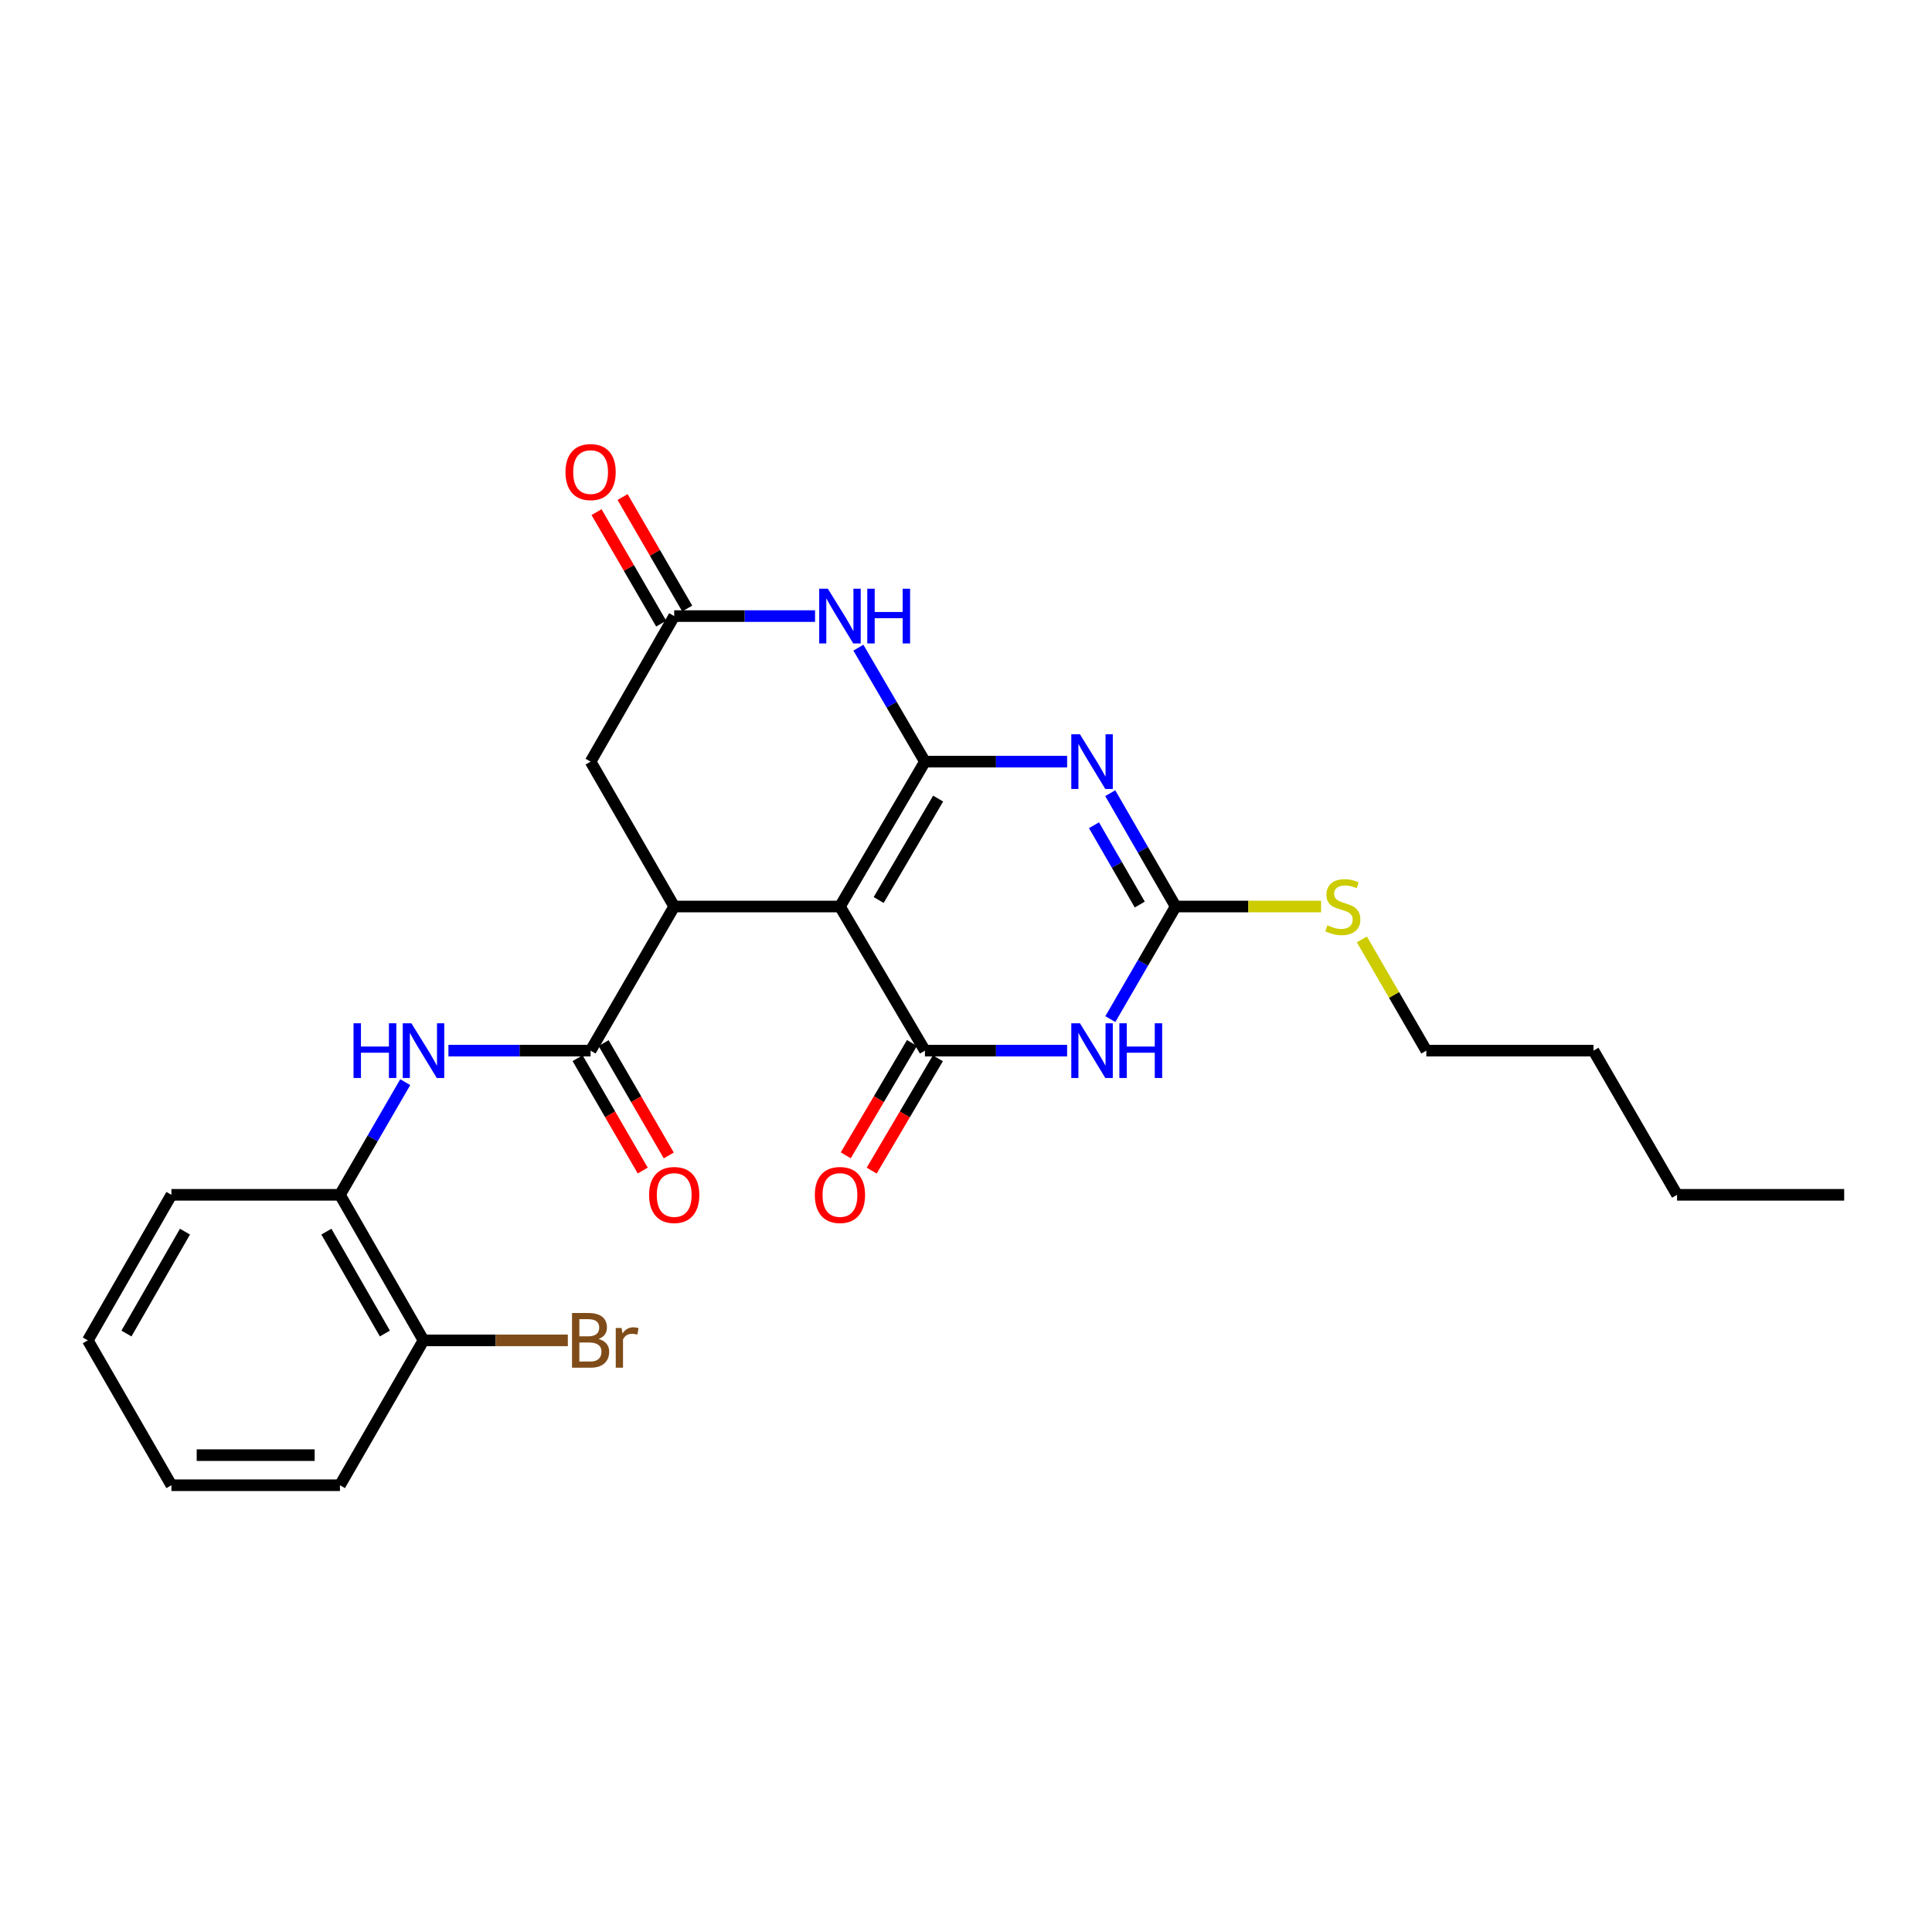 <?xml version='1.0' encoding='iso-8859-1'?>
<svg version='1.1' baseProfile='full'
              xmlns='http://www.w3.org/2000/svg'
                      xmlns:rdkit='http://www.rdkit.org/xml'
                      xmlns:xlink='http://www.w3.org/1999/xlink'
                  xml:space='preserve'
width='1000px' height='1000px' viewBox='0 0 1000 1000'>
<!-- END OF HEADER -->
<rect style='opacity:1.0;fill:#FFFFFF;stroke:none' width='1000' height='1000' x='0' y='0'> </rect>
<path class='bond-0' d='M 478.737,394.225 L 434.758,469.211' style='fill:none;fill-rule:evenodd;stroke:#000000;stroke-width:6px;stroke-linecap:butt;stroke-linejoin:miter;stroke-opacity:1' />
<path class='bond-0' d='M 485.577,413.353 L 454.792,465.843' style='fill:none;fill-rule:evenodd;stroke:#000000;stroke-width:6px;stroke-linecap:butt;stroke-linejoin:miter;stroke-opacity:1' />
<path class='bond-1' d='M 478.737,394.225 L 515.538,394.225' style='fill:none;fill-rule:evenodd;stroke:#000000;stroke-width:6px;stroke-linecap:butt;stroke-linejoin:miter;stroke-opacity:1' />
<path class='bond-1' d='M 515.538,394.225 L 552.339,394.225' style='fill:none;fill-rule:evenodd;stroke:#0000FF;stroke-width:6px;stroke-linecap:butt;stroke-linejoin:miter;stroke-opacity:1' />
<path class='bond-6' d='M 478.737,394.225 L 461.517,364.725' style='fill:none;fill-rule:evenodd;stroke:#000000;stroke-width:6px;stroke-linecap:butt;stroke-linejoin:miter;stroke-opacity:1' />
<path class='bond-6' d='M 461.517,364.725 L 444.297,335.225' style='fill:none;fill-rule:evenodd;stroke:#0000FF;stroke-width:6px;stroke-linecap:butt;stroke-linejoin:miter;stroke-opacity:1' />
<path class='bond-2' d='M 434.758,469.211 L 478.737,543.807' style='fill:none;fill-rule:evenodd;stroke:#000000;stroke-width:6px;stroke-linecap:butt;stroke-linejoin:miter;stroke-opacity:1' />
<path class='bond-5' d='M 434.758,469.211 L 348.964,469.211' style='fill:none;fill-rule:evenodd;stroke:#000000;stroke-width:6px;stroke-linecap:butt;stroke-linejoin:miter;stroke-opacity:1' />
<path class='bond-4' d='M 574.661,410.549 L 591.586,439.88' style='fill:none;fill-rule:evenodd;stroke:#0000FF;stroke-width:6px;stroke-linecap:butt;stroke-linejoin:miter;stroke-opacity:1' />
<path class='bond-4' d='M 591.586,439.88 L 608.511,469.211' style='fill:none;fill-rule:evenodd;stroke:#000000;stroke-width:6px;stroke-linecap:butt;stroke-linejoin:miter;stroke-opacity:1' />
<path class='bond-4' d='M 566.247,427.134 L 578.094,447.665' style='fill:none;fill-rule:evenodd;stroke:#0000FF;stroke-width:6px;stroke-linecap:butt;stroke-linejoin:miter;stroke-opacity:1' />
<path class='bond-4' d='M 578.094,447.665 L 589.942,468.197' style='fill:none;fill-rule:evenodd;stroke:#000000;stroke-width:6px;stroke-linecap:butt;stroke-linejoin:miter;stroke-opacity:1' />
<path class='bond-12' d='M 472.027,539.853 L 454.895,568.926' style='fill:none;fill-rule:evenodd;stroke:#000000;stroke-width:6px;stroke-linecap:butt;stroke-linejoin:miter;stroke-opacity:1' />
<path class='bond-12' d='M 454.895,568.926 L 437.763,597.999' style='fill:none;fill-rule:evenodd;stroke:#FF0000;stroke-width:6px;stroke-linecap:butt;stroke-linejoin:miter;stroke-opacity:1' />
<path class='bond-12' d='M 485.447,547.762 L 468.315,576.834' style='fill:none;fill-rule:evenodd;stroke:#000000;stroke-width:6px;stroke-linecap:butt;stroke-linejoin:miter;stroke-opacity:1' />
<path class='bond-12' d='M 468.315,576.834 L 451.183,605.907' style='fill:none;fill-rule:evenodd;stroke:#FF0000;stroke-width:6px;stroke-linecap:butt;stroke-linejoin:miter;stroke-opacity:1' />
<path class='bond-27' d='M 478.737,543.807 L 515.538,543.807' style='fill:none;fill-rule:evenodd;stroke:#000000;stroke-width:6px;stroke-linecap:butt;stroke-linejoin:miter;stroke-opacity:1' />
<path class='bond-27' d='M 515.538,543.807 L 552.339,543.807' style='fill:none;fill-rule:evenodd;stroke:#0000FF;stroke-width:6px;stroke-linecap:butt;stroke-linejoin:miter;stroke-opacity:1' />
<path class='bond-3' d='M 574.706,527.491 L 591.608,498.351' style='fill:none;fill-rule:evenodd;stroke:#0000FF;stroke-width:6px;stroke-linecap:butt;stroke-linejoin:miter;stroke-opacity:1' />
<path class='bond-3' d='M 591.608,498.351 L 608.511,469.211' style='fill:none;fill-rule:evenodd;stroke:#000000;stroke-width:6px;stroke-linecap:butt;stroke-linejoin:miter;stroke-opacity:1' />
<path class='bond-16' d='M 608.511,469.211 L 646.15,469.211' style='fill:none;fill-rule:evenodd;stroke:#000000;stroke-width:6px;stroke-linecap:butt;stroke-linejoin:miter;stroke-opacity:1' />
<path class='bond-16' d='M 646.15,469.211 L 683.79,469.211' style='fill:none;fill-rule:evenodd;stroke:#CCCC00;stroke-width:6px;stroke-linecap:butt;stroke-linejoin:miter;stroke-opacity:1' />
<path class='bond-7' d='M 348.964,469.211 L 305.694,543.807' style='fill:none;fill-rule:evenodd;stroke:#000000;stroke-width:6px;stroke-linecap:butt;stroke-linejoin:miter;stroke-opacity:1' />
<path class='bond-26' d='M 348.964,469.211 L 305.694,394.225' style='fill:none;fill-rule:evenodd;stroke:#000000;stroke-width:6px;stroke-linecap:butt;stroke-linejoin:miter;stroke-opacity:1' />
<path class='bond-8' d='M 421.873,318.884 L 385.419,318.884' style='fill:none;fill-rule:evenodd;stroke:#0000FF;stroke-width:6px;stroke-linecap:butt;stroke-linejoin:miter;stroke-opacity:1' />
<path class='bond-8' d='M 385.419,318.884 L 348.964,318.884' style='fill:none;fill-rule:evenodd;stroke:#000000;stroke-width:6px;stroke-linecap:butt;stroke-linejoin:miter;stroke-opacity:1' />
<path class='bond-9' d='M 305.694,543.807 L 268.902,543.807' style='fill:none;fill-rule:evenodd;stroke:#000000;stroke-width:6px;stroke-linecap:butt;stroke-linejoin:miter;stroke-opacity:1' />
<path class='bond-9' d='M 268.902,543.807 L 232.109,543.807' style='fill:none;fill-rule:evenodd;stroke:#0000FF;stroke-width:6px;stroke-linecap:butt;stroke-linejoin:miter;stroke-opacity:1' />
<path class='bond-13' d='M 298.956,547.714 L 315.815,576.791' style='fill:none;fill-rule:evenodd;stroke:#000000;stroke-width:6px;stroke-linecap:butt;stroke-linejoin:miter;stroke-opacity:1' />
<path class='bond-13' d='M 315.815,576.791 L 332.673,605.868' style='fill:none;fill-rule:evenodd;stroke:#FF0000;stroke-width:6px;stroke-linecap:butt;stroke-linejoin:miter;stroke-opacity:1' />
<path class='bond-13' d='M 312.432,539.901 L 329.291,568.978' style='fill:none;fill-rule:evenodd;stroke:#000000;stroke-width:6px;stroke-linecap:butt;stroke-linejoin:miter;stroke-opacity:1' />
<path class='bond-13' d='M 329.291,568.978 L 346.149,598.055' style='fill:none;fill-rule:evenodd;stroke:#FF0000;stroke-width:6px;stroke-linecap:butt;stroke-linejoin:miter;stroke-opacity:1' />
<path class='bond-10' d='M 348.964,318.884 L 305.694,394.225' style='fill:none;fill-rule:evenodd;stroke:#000000;stroke-width:6px;stroke-linecap:butt;stroke-linejoin:miter;stroke-opacity:1' />
<path class='bond-14' d='M 355.701,314.977 L 338.971,286.124' style='fill:none;fill-rule:evenodd;stroke:#000000;stroke-width:6px;stroke-linecap:butt;stroke-linejoin:miter;stroke-opacity:1' />
<path class='bond-14' d='M 338.971,286.124 L 322.241,257.271' style='fill:none;fill-rule:evenodd;stroke:#FF0000;stroke-width:6px;stroke-linecap:butt;stroke-linejoin:miter;stroke-opacity:1' />
<path class='bond-14' d='M 342.226,322.791 L 325.496,293.938' style='fill:none;fill-rule:evenodd;stroke:#000000;stroke-width:6px;stroke-linecap:butt;stroke-linejoin:miter;stroke-opacity:1' />
<path class='bond-14' d='M 325.496,293.938 L 308.765,265.085' style='fill:none;fill-rule:evenodd;stroke:#FF0000;stroke-width:6px;stroke-linecap:butt;stroke-linejoin:miter;stroke-opacity:1' />
<path class='bond-11' d='M 209.751,560.124 L 192.853,589.281' style='fill:none;fill-rule:evenodd;stroke:#0000FF;stroke-width:6px;stroke-linecap:butt;stroke-linejoin:miter;stroke-opacity:1' />
<path class='bond-11' d='M 192.853,589.281 L 175.955,618.438' style='fill:none;fill-rule:evenodd;stroke:#000000;stroke-width:6px;stroke-linecap:butt;stroke-linejoin:miter;stroke-opacity:1' />
<path class='bond-15' d='M 175.955,618.438 L 219.207,693.771' style='fill:none;fill-rule:evenodd;stroke:#000000;stroke-width:6px;stroke-linecap:butt;stroke-linejoin:miter;stroke-opacity:1' />
<path class='bond-15' d='M 168.934,637.494 L 199.211,690.227' style='fill:none;fill-rule:evenodd;stroke:#000000;stroke-width:6px;stroke-linecap:butt;stroke-linejoin:miter;stroke-opacity:1' />
<path class='bond-18' d='M 175.955,618.438 L 88.724,618.438' style='fill:none;fill-rule:evenodd;stroke:#000000;stroke-width:6px;stroke-linecap:butt;stroke-linejoin:miter;stroke-opacity:1' />
<path class='bond-17' d='M 219.207,693.771 L 256.56,693.771' style='fill:none;fill-rule:evenodd;stroke:#000000;stroke-width:6px;stroke-linecap:butt;stroke-linejoin:miter;stroke-opacity:1' />
<path class='bond-17' d='M 256.56,693.771 L 293.912,693.771' style='fill:none;fill-rule:evenodd;stroke:#7F4C19;stroke-width:6px;stroke-linecap:butt;stroke-linejoin:miter;stroke-opacity:1' />
<path class='bond-19' d='M 219.207,693.771 L 175.955,768.757' style='fill:none;fill-rule:evenodd;stroke:#000000;stroke-width:6px;stroke-linecap:butt;stroke-linejoin:miter;stroke-opacity:1' />
<path class='bond-20' d='M 704.906,486.246 L 721.587,515.027' style='fill:none;fill-rule:evenodd;stroke:#CCCC00;stroke-width:6px;stroke-linecap:butt;stroke-linejoin:miter;stroke-opacity:1' />
<path class='bond-20' d='M 721.587,515.027 L 738.267,543.807' style='fill:none;fill-rule:evenodd;stroke:#000000;stroke-width:6px;stroke-linecap:butt;stroke-linejoin:miter;stroke-opacity:1' />
<path class='bond-23' d='M 88.724,618.438 L 45.455,693.771' style='fill:none;fill-rule:evenodd;stroke:#000000;stroke-width:6px;stroke-linecap:butt;stroke-linejoin:miter;stroke-opacity:1' />
<path class='bond-23' d='M 95.741,637.497 L 65.452,690.229' style='fill:none;fill-rule:evenodd;stroke:#000000;stroke-width:6px;stroke-linecap:butt;stroke-linejoin:miter;stroke-opacity:1' />
<path class='bond-28' d='M 175.955,768.757 L 88.724,768.757' style='fill:none;fill-rule:evenodd;stroke:#000000;stroke-width:6px;stroke-linecap:butt;stroke-linejoin:miter;stroke-opacity:1' />
<path class='bond-28' d='M 162.87,753.18 L 101.809,753.18' style='fill:none;fill-rule:evenodd;stroke:#000000;stroke-width:6px;stroke-linecap:butt;stroke-linejoin:miter;stroke-opacity:1' />
<path class='bond-21' d='M 738.267,543.807 L 824.789,543.807' style='fill:none;fill-rule:evenodd;stroke:#000000;stroke-width:6px;stroke-linecap:butt;stroke-linejoin:miter;stroke-opacity:1' />
<path class='bond-22' d='M 824.789,543.807 L 868.041,618.438' style='fill:none;fill-rule:evenodd;stroke:#000000;stroke-width:6px;stroke-linecap:butt;stroke-linejoin:miter;stroke-opacity:1' />
<path class='bond-24' d='M 868.041,618.438 L 954.545,618.438' style='fill:none;fill-rule:evenodd;stroke:#000000;stroke-width:6px;stroke-linecap:butt;stroke-linejoin:miter;stroke-opacity:1' />
<path class='bond-25' d='M 45.455,693.771 L 88.724,768.757' style='fill:none;fill-rule:evenodd;stroke:#000000;stroke-width:6px;stroke-linecap:butt;stroke-linejoin:miter;stroke-opacity:1' />
<path  class='atom-2' d='M 558.982 380.065
L 568.262 395.065
Q 569.182 396.545, 570.662 399.225
Q 572.142 401.905, 572.222 402.065
L 572.222 380.065
L 575.982 380.065
L 575.982 408.385
L 572.102 408.385
L 562.142 391.985
Q 560.982 390.065, 559.742 387.865
Q 558.542 385.665, 558.182 384.985
L 558.182 408.385
L 554.502 408.385
L 554.502 380.065
L 558.982 380.065
' fill='#0000FF'/>
<path  class='atom-4' d='M 558.982 529.647
L 568.262 544.647
Q 569.182 546.127, 570.662 548.807
Q 572.142 551.487, 572.222 551.647
L 572.222 529.647
L 575.982 529.647
L 575.982 557.967
L 572.102 557.967
L 562.142 541.567
Q 560.982 539.647, 559.742 537.447
Q 558.542 535.247, 558.182 534.567
L 558.182 557.967
L 554.502 557.967
L 554.502 529.647
L 558.982 529.647
' fill='#0000FF'/>
<path  class='atom-4' d='M 579.382 529.647
L 583.222 529.647
L 583.222 541.687
L 597.702 541.687
L 597.702 529.647
L 601.542 529.647
L 601.542 557.967
L 597.702 557.967
L 597.702 544.887
L 583.222 544.887
L 583.222 557.967
L 579.382 557.967
L 579.382 529.647
' fill='#0000FF'/>
<path  class='atom-7' d='M 428.498 304.724
L 437.778 319.724
Q 438.698 321.204, 440.178 323.884
Q 441.658 326.564, 441.738 326.724
L 441.738 304.724
L 445.498 304.724
L 445.498 333.044
L 441.618 333.044
L 431.658 316.644
Q 430.498 314.724, 429.258 312.524
Q 428.058 310.324, 427.698 309.644
L 427.698 333.044
L 424.018 333.044
L 424.018 304.724
L 428.498 304.724
' fill='#0000FF'/>
<path  class='atom-7' d='M 448.898 304.724
L 452.738 304.724
L 452.738 316.764
L 467.218 316.764
L 467.218 304.724
L 471.058 304.724
L 471.058 333.044
L 467.218 333.044
L 467.218 319.964
L 452.738 319.964
L 452.738 333.044
L 448.898 333.044
L 448.898 304.724
' fill='#0000FF'/>
<path  class='atom-10' d='M 182.987 529.647
L 186.827 529.647
L 186.827 541.687
L 201.307 541.687
L 201.307 529.647
L 205.147 529.647
L 205.147 557.967
L 201.307 557.967
L 201.307 544.887
L 186.827 544.887
L 186.827 557.967
L 182.987 557.967
L 182.987 529.647
' fill='#0000FF'/>
<path  class='atom-10' d='M 212.947 529.647
L 222.227 544.647
Q 223.147 546.127, 224.627 548.807
Q 226.107 551.487, 226.187 551.647
L 226.187 529.647
L 229.947 529.647
L 229.947 557.967
L 226.067 557.967
L 216.107 541.567
Q 214.947 539.647, 213.707 537.447
Q 212.507 535.247, 212.147 534.567
L 212.147 557.967
L 208.467 557.967
L 208.467 529.647
L 212.947 529.647
' fill='#0000FF'/>
<path  class='atom-13' d='M 421.758 618.518
Q 421.758 611.718, 425.118 607.918
Q 428.478 604.118, 434.758 604.118
Q 441.038 604.118, 444.398 607.918
Q 447.758 611.718, 447.758 618.518
Q 447.758 625.398, 444.358 629.318
Q 440.958 633.198, 434.758 633.198
Q 428.518 633.198, 425.118 629.318
Q 421.758 625.438, 421.758 618.518
M 434.758 629.998
Q 439.078 629.998, 441.398 627.118
Q 443.758 624.198, 443.758 618.518
Q 443.758 612.958, 441.398 610.158
Q 439.078 607.318, 434.758 607.318
Q 430.438 607.318, 428.078 610.118
Q 425.758 612.918, 425.758 618.518
Q 425.758 624.238, 428.078 627.118
Q 430.438 629.998, 434.758 629.998
' fill='#FF0000'/>
<path  class='atom-14' d='M 335.964 618.518
Q 335.964 611.718, 339.324 607.918
Q 342.684 604.118, 348.964 604.118
Q 355.244 604.118, 358.604 607.918
Q 361.964 611.718, 361.964 618.518
Q 361.964 625.398, 358.564 629.318
Q 355.164 633.198, 348.964 633.198
Q 342.724 633.198, 339.324 629.318
Q 335.964 625.438, 335.964 618.518
M 348.964 629.998
Q 353.284 629.998, 355.604 627.118
Q 357.964 624.198, 357.964 618.518
Q 357.964 612.958, 355.604 610.158
Q 353.284 607.318, 348.964 607.318
Q 344.644 607.318, 342.284 610.118
Q 339.964 612.918, 339.964 618.518
Q 339.964 624.238, 342.284 627.118
Q 344.644 629.998, 348.964 629.998
' fill='#FF0000'/>
<path  class='atom-15' d='M 292.694 244.342
Q 292.694 237.542, 296.054 233.742
Q 299.414 229.942, 305.694 229.942
Q 311.974 229.942, 315.334 233.742
Q 318.694 237.542, 318.694 244.342
Q 318.694 251.222, 315.294 255.142
Q 311.894 259.022, 305.694 259.022
Q 299.454 259.022, 296.054 255.142
Q 292.694 251.262, 292.694 244.342
M 305.694 255.822
Q 310.014 255.822, 312.334 252.942
Q 314.694 250.022, 314.694 244.342
Q 314.694 238.782, 312.334 235.982
Q 310.014 233.142, 305.694 233.142
Q 301.374 233.142, 299.014 235.942
Q 296.694 238.742, 296.694 244.342
Q 296.694 250.062, 299.014 252.942
Q 301.374 255.822, 305.694 255.822
' fill='#FF0000'/>
<path  class='atom-17' d='M 687.033 478.931
Q 687.353 479.051, 688.673 479.611
Q 689.993 480.171, 691.433 480.531
Q 692.913 480.851, 694.353 480.851
Q 697.033 480.851, 698.593 479.571
Q 700.153 478.251, 700.153 475.971
Q 700.153 474.411, 699.353 473.451
Q 698.593 472.491, 697.393 471.971
Q 696.193 471.451, 694.193 470.851
Q 691.673 470.091, 690.153 469.371
Q 688.673 468.651, 687.593 467.131
Q 686.553 465.611, 686.553 463.051
Q 686.553 459.491, 688.953 457.291
Q 691.393 455.091, 696.193 455.091
Q 699.473 455.091, 703.193 456.651
L 702.273 459.731
Q 698.873 458.331, 696.313 458.331
Q 693.553 458.331, 692.033 459.491
Q 690.513 460.611, 690.553 462.571
Q 690.553 464.091, 691.313 465.011
Q 692.113 465.931, 693.233 466.451
Q 694.393 466.971, 696.313 467.571
Q 698.873 468.371, 700.393 469.171
Q 701.913 469.971, 702.993 471.611
Q 704.113 473.211, 704.113 475.971
Q 704.113 479.891, 701.473 482.011
Q 698.873 484.091, 694.513 484.091
Q 691.993 484.091, 690.073 483.531
Q 688.193 483.011, 685.953 482.091
L 687.033 478.931
' fill='#CCCC00'/>
<path  class='atom-18' d='M 309.834 693.051
Q 312.554 693.811, 313.914 695.491
Q 315.314 697.131, 315.314 699.571
Q 315.314 703.491, 312.794 705.731
Q 310.314 707.931, 305.594 707.931
L 296.074 707.931
L 296.074 679.611
L 304.434 679.611
Q 309.274 679.611, 311.714 681.571
Q 314.154 683.531, 314.154 687.131
Q 314.154 691.411, 309.834 693.051
M 299.874 682.811
L 299.874 691.691
L 304.434 691.691
Q 307.234 691.691, 308.674 690.571
Q 310.154 689.411, 310.154 687.131
Q 310.154 682.811, 304.434 682.811
L 299.874 682.811
M 305.594 704.731
Q 308.354 704.731, 309.834 703.411
Q 311.314 702.091, 311.314 699.571
Q 311.314 697.251, 309.674 696.091
Q 308.074 694.891, 304.994 694.891
L 299.874 694.891
L 299.874 704.731
L 305.594 704.731
' fill='#7F4C19'/>
<path  class='atom-18' d='M 321.754 687.371
L 322.194 690.211
Q 324.354 687.011, 327.874 687.011
Q 328.994 687.011, 330.514 687.411
L 329.914 690.771
Q 328.194 690.371, 327.234 690.371
Q 325.554 690.371, 324.434 691.051
Q 323.354 691.691, 322.474 693.251
L 322.474 707.931
L 318.714 707.931
L 318.714 687.371
L 321.754 687.371
' fill='#7F4C19'/>
</svg>
